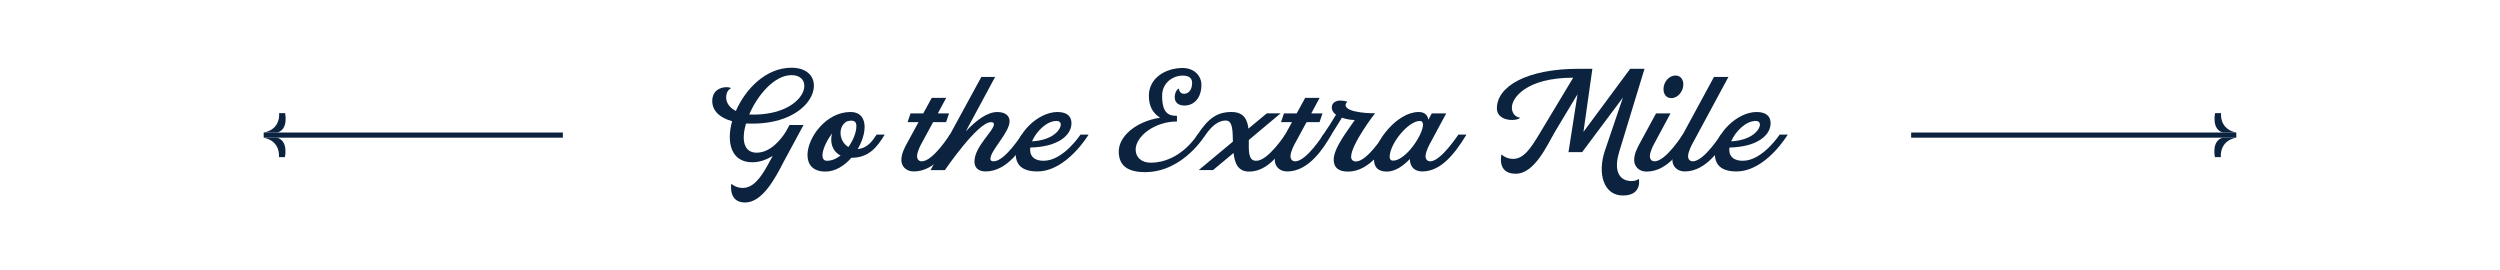 <svg viewBox="0 0 2100 227" xmlns="http://www.w3.org/2000/svg" id="Layer_1"><defs><style>.cls-1{fill:#0c233f;}</style></defs><path d="M609.96,81.73c0,4.88,3.18,8.96,8.17,11.46,8.17-18.61,25.3-36.31,46.74-36.31,33.01,0,22.92,46.97-33.01,46.97-1.81,0-3.52,0-5.22-.11-3.86,13.16-2.27,24.51,8.96,24.51s20.08-10.55,24.4-17.47l3.18-5.79h11.8l-16.56,30.63c-7.38,14.52-18.15,34.49-32.56,34.49s-11.57-15.77-11.57-15.77c0,0,3.63,3.52,9.42,3.52,8.73,0,14.86-7.6,21.78-20.31l3.63-6.69c-4.99,3.18-10.77,5.45-17.24,5.45-17.7,0-21.9-16.56-16.91-34.49-10.77-2.95-16.68-9.07-16.68-16.9,0-9.19,7.15-11.69,11.92-11.69,1.81,0,3.4.34,3.86.91,0,0-4.08,1.47-4.08,7.6ZM632.65,96.26c44.59,0,52.98-33.13,32.11-33.13-14.18,0-28.36,16.56-35.4,33.01,1.02.11,2.16.11,3.29.11Z" class="cls-1"></path><path d="M726.27,106.69c0,5.56-2.16,12.37-5.78,18.49,8.62-.68,12.93-7.71,15.88-12.14h6.81c-6.7,11.23-13.84,19.51-28.02,19.51-5.9,6.69-13.5,11.57-21.78,11.57-10.67,0-15.09-6.02-15.09-13.84,0-14.75,15.66-36.08,35.86-36.19,8.62-.11,12.14,5.45,12.14,12.59ZM706.08,130.63c-7.15-3.63-9.08-11.46-7.15-18.5-4.77,6.24-8.06,13.73-8.06,18.38,0,2.72,1.14,4.54,3.75,4.54,4.08,0,7.94-1.7,11.46-4.42ZM719.36,106.01c0-3.06-1.14-4.42-3.86-4.65-1.48-.11-2.84.23-4.31.68-7.72,4.65-6.35,16.9,1.47,21.44,4.08-5.67,6.7-12.37,6.7-17.47Z" class="cls-1"></path><path d="M794.71,102.61h-10.89l-9.99,18.38s-3.51,6.24-3.51,10.32c0,2.16,1.25,4.2,3.97,4.2,9.42,0,23.6-22.46,23.6-22.46h6.81c-6.35,11.23-18.95,30.97-37.11,30.97-6.92,0-10.44-4.77-10.44-9.53,0-5.44,2.73-10.44,5-14.64l9.42-17.24h-9.2l2.5-7.38h10.67l7.15-13.05h12.14l-7.03,13.05h9.42l-2.5,7.38Z" class="cls-1"></path><path d="M793.7,142.89h-12.02l42.66-78.28h11.57l-24.62,45.72c8.4-8.96,17.81-16.23,26.44-16.23,7.6,0,10.32,3.86,10.32,7.71,0,9.53-16.11,24.51-16.11,31.65,0,1.36.79,2.04,2.73,2.04,9.41,0,23.6-22.46,23.6-22.46h6.8c-6.35,11.23-18.94,30.97-37.1,30.97-6.92,0-9.42-3.86-9.42-8.28,0-12.71,16.34-25.76,16.34-31.32,0-1.14-.68-1.81-2.38-1.81-11.12-.34-38.8,40.28-38.8,40.28Z" class="cls-1"></path><path d="M900.03,103.52c0,9.99-11.01,19.86-34.61,20.42-.11.68-.11,1.25-.11,1.81,0,6.81,5.11,9.3,11.35,9.3,16.56,0,30.97-22.01,30.97-22.01h6.81s-18.38,30.97-43.12,30.97c-13.16,0-18.15-5.9-18.15-15.09,0-16.68,18.83-34.83,35.06-34.83,8.4,0,11.8,3.86,11.8,9.42ZM891.06,104.54c0-1.59-1.14-2.95-3.63-2.95-8.05,0-16.91,8.62-20.53,17.13,18.15-1.02,24.16-10.21,24.16-14.18Z" class="cls-1"></path><path d="M1012.71,113.05s-18.61,31.54-50.83,31.54c-15.77,0-22.13-6.35-22.13-17.36,0-12.59,14.19-25.19,34.72-28.36-5.79-3.63-9.42-9.3-9.42-18.38,0-15.09,14.18-23.37,28.37-23.37,9.52,0,15.77,6.35,15.77,14.18,0,11.01-6.24,17.36-14.18,17.36-12.59,0-7.83-14.18-4.65-14.18,0,2.72,2.05,4.31,4.31,4.31,3.18,0,6.7-2.72,6.7-9.08,0-3.06-1.36-6.24-8.17-6.24s-17.02,5.22-17.02,17.02c0,15.43,6.24,16.79,12.48,16.79v4.77c-18.95,0-34.71,12.59-34.71,23.6,0,6.35,4.76,11.01,12.59,11.01,25.19,0,39.37-23.6,39.37-23.6h6.81Z" class="cls-1"></path><path d="M1075.69,95.23l-26.67,22.35c-.11,9.07-.56,17.47,6.02,17.47,9.75.57,24.5-22.01,24.5-22.01h6.8c-10.55,15.32-20.98,31.09-37.1,31.09-9.42,0-12.14-7.15-13.04-15.66l-17.25,14.41h-12.02l28.7-23.94c-.22-9.3-.11-17.7-6.01-17.7-5.45,0-11.12,3.63-16.79,11.8-1.93,2.72-3.97,3.63-5.56,3.63-1.82,0-2.84-1.36-1.82-2.84,9.42-14.52,16.91-19.74,29.04-19.74,10.22,0,13.28,6.24,14.19,13.95l15.43-12.82h11.57Z" class="cls-1"></path><path d="M1108.39,102.61h-10.89l-9.99,18.38s-3.51,6.24-3.51,10.32c0,2.16,1.25,4.2,3.97,4.2,9.42,0,23.6-22.46,23.6-22.46h6.81c-6.35,11.23-18.95,30.97-37.11,30.97-6.92,0-10.44-4.77-10.44-9.53,0-5.44,2.73-10.44,5-14.64l9.42-17.24h-9.2l2.5-7.38h10.67l7.15-13.05h12.14l-7.03,13.05h9.42l-2.5,7.38Z" class="cls-1"></path><path d="M1162.63,113.16h6.8c-6.35,11.23-18.95,30.98-37.1,30.98-8.96,0-12.02-4.2-12.02-10.1,0-9.87,12.14-24.85,17.7-33.24-2.84,0-7.04-.57-10.78-1.93l-8.85,14.18c-1.81,2.95-4.42,3.97-6.24,3.97-1.59,0-2.61-.91-1.7-2.27,5.22-7.71,9.19-13.84,11.8-18.38-2.16-1.59-3.52-3.52-3.52-6.13,0-4.19,3.86-5.78,7.03-5.78s6.13,1.02,6.13,1.02c-.79.68-1.59,1.59-1.59,2.72,0,7.04,24.62,7.04,24.62,6.92v.23c0-.11-19.97,25.87-19.97,36.42,0,2.5,1.71,3.86,4.09,3.86,9.41,0,23.6-22.47,23.6-22.47Z" class="cls-1"></path><path d="M1199.85,100.57l2.83-5.33h12.14l-13.84,25.75s-3.52,6.24-3.52,10.32c0,2.16,1.25,4.2,3.98,4.2,8.85,0,23.6-22.46,23.6-22.46h6.8c-9.19,15.09-20.98,30.97-37.1,30.97-6.58,0-10.44-3.97-10.44-10.44-6.01,6.24-12.82,10.55-19.17,10.55-7.83,0-11.01-3.74-11.01-10.67,0-14.64,19.51-39.25,37.33-39.37,5.11-.11,7.72,2.5,8.4,6.47ZM1195.32,104.76c0-1.93-.8-3.17-2.61-3.17-9.76,0-25.41,19.06-25.41,30.41,0,1.7,1.13,2.95,2.72,2.95,10.89,0,25.3-21.89,25.3-30.18Z" class="cls-1"></path><path d="M1360.08,127.8c-4.65,15.2-.34,24.28,10.55,24.28,1.7,0,3.97-.34,6.01-1.81,0,0,3.06,13.95-13.39,13.95s-21.56-18.83-15.09-37.78l15.09-44.48-34.26,45.84h-11.46l7.6-48.67-18.61,30.97c-6.81,11.46-17.24,35.85-33.36,35.85s-11.91-16.23-11.91-16.23c0,0,3.63,3.74,9.64,3.74,8.97,0,14.64-8.4,22.35-21.22l28.25-46.97c-40.05,0-51.51,17.47-51.51,24.85,0,8.17,6.92,8.74,6.92,8.74-.79,1.14-3.63,1.93-6.8,1.93-5.68,0-12.71-2.5-12.71-9.87,0-18.15,24.73-33.13,68.64-33.13h11.57l-7.49,52.98,39.25-52.98h12.03l-21.33,70Z" class="cls-1"></path><path d="M1413.44,113.05h6.81c-6.35,11.23-18.95,31.09-37.11,31.09-6.92,0-10.44-4.88-10.44-9.65,0-5.44,2.73-10.44,5-14.64l13.39-24.62h12.14l-13.84,25.75s-3.51,6.24-3.51,10.32c0,2.16,1.25,4.2,3.97,4.2,9.42,0,23.6-22.46,23.6-22.46ZM1397.33,74.81c0-5.44,4.2-11.35,10.1-11.35,4.54,0,6.58,3.63,6.58,7.49,0,5.44-4.31,11.46-10.1,11.46-4.53,0-6.58-3.63-6.58-7.6Z" class="cls-1"></path><path d="M1445.55,113.05h6.8c-6.35,11.23-18.94,30.97-37.1,30.97-6.92,0-10.44-4.77-10.44-9.53,0-5.44,2.73-10.44,4.99-14.64l29.96-55.25h12.14l-30.41,56.39s-3.51,6.24-3.51,10.32c0,2.16,1.24,4.2,3.97,4.2,9.42,0,23.6-22.46,23.6-22.46Z" class="cls-1"></path><path d="M1487.32,103.52c0,9.99-11.01,19.86-34.61,20.42-.11.68-.11,1.25-.11,1.81,0,6.81,5.11,9.3,11.35,9.3,16.56,0,30.97-22.01,30.97-22.01h6.81s-18.38,30.97-43.12,30.97c-13.16,0-18.15-5.9-18.15-15.09,0-16.68,18.83-34.83,35.06-34.83,8.4,0,11.8,3.86,11.8,9.42ZM1478.35,104.54c0-1.59-1.14-2.95-3.63-2.95-8.05,0-16.91,8.62-20.53,17.13,18.15-1.02,24.16-10.21,24.16-14.18Z" class="cls-1"></path><rect height="4.32" width="251.3" y="111.32" x="221.5" class="cls-1"></rect><rect height="4.32" width="273.13" y="111.32" x="1605.36" class="cls-1"></rect><path d="M221.47,115.67c14.59,2.84,12.83,16.3,12.83,16.3h5.02s3.11-13.55-6.51-16.3h-11.33Z" class="cls-1"></path><path d="M221.62,111.33c14.59-2.84,12.83-16.3,12.83-16.3h5.02s3.11,13.55-6.51,16.3h-11.33Z" class="cls-1"></path><path d="M1878.53,111.33c-14.59-2.84-12.83-16.3-12.83-16.3h-5.02s-3.11,13.55,6.51,16.3h11.33Z" class="cls-1"></path><path d="M1878.38,115.67c-14.59,2.84-12.83,16.3-12.83,16.3h-5.02s-3.11-13.55,6.51-16.3h11.33Z" class="cls-1"></path></svg>